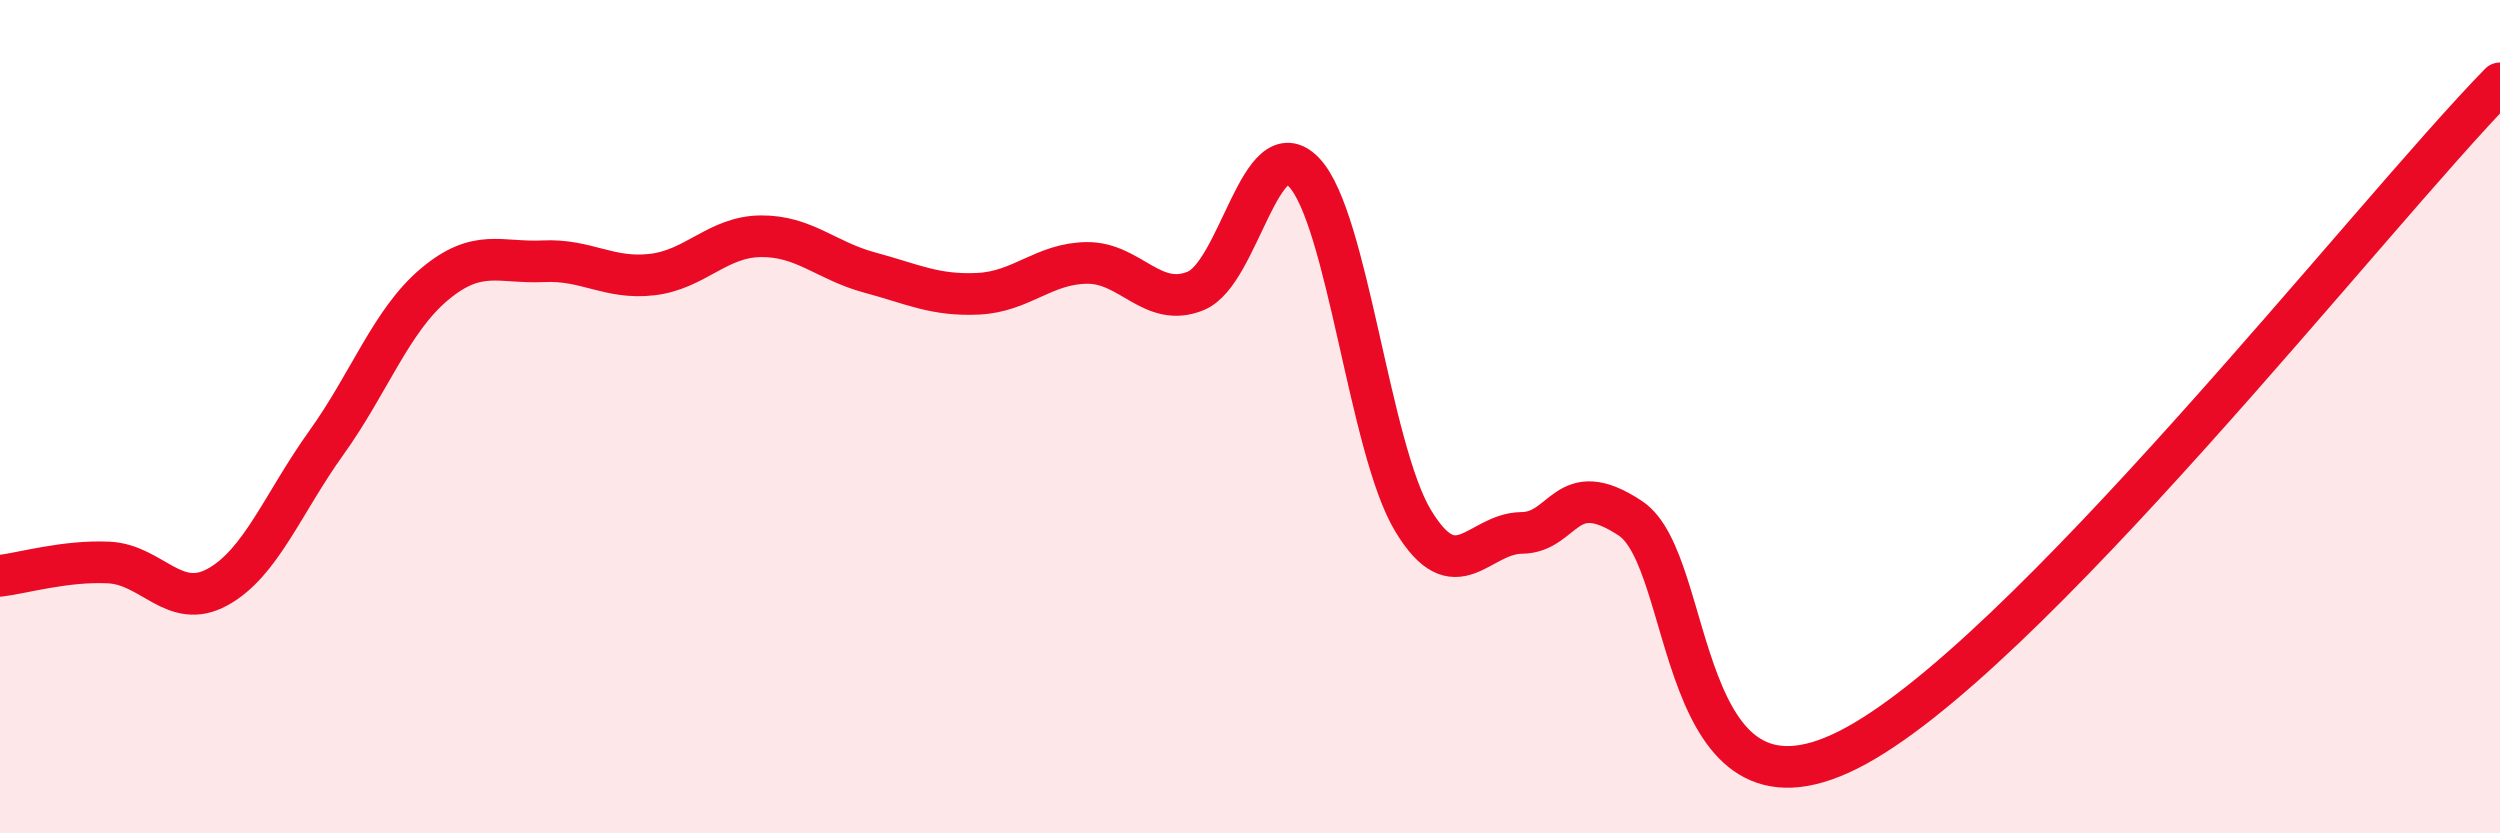 
    <svg width="60" height="20" viewBox="0 0 60 20" xmlns="http://www.w3.org/2000/svg">
      <path
        d="M 0,13.82 C 0.52,13.76 1.57,13.45 2.61,13.5 C 3.65,13.55 4.18,14.66 5.22,14.09 C 6.26,13.52 6.79,12.08 7.83,10.63 C 8.87,9.18 9.39,7.69 10.43,6.82 C 11.47,5.95 12,6.32 13.04,6.27 C 14.08,6.22 14.61,6.71 15.65,6.59 C 16.69,6.47 17.22,5.68 18.26,5.67 C 19.3,5.66 19.83,6.26 20.87,6.54 C 21.91,6.82 22.44,7.1 23.48,7.05 C 24.52,7 25.05,6.32 26.09,6.31 C 27.13,6.3 27.66,7.41 28.7,6.98 C 29.74,6.55 30.26,3.04 31.3,4.14 C 32.34,5.24 32.87,10.76 33.91,12.49 C 34.95,14.22 35.48,12.8 36.52,12.79 C 37.56,12.78 37.56,11.4 39.13,12.44 C 40.7,13.48 40.18,20.09 44.35,18 C 48.52,15.91 56.87,5.2 60,2L60 20L0 20Z"
        fill="#EB0A25"
        opacity="0.1"
        stroke-linecap="round"
        stroke-linejoin="round"
      />
      <path
        d="M 0,13.82 C 0.52,13.76 1.57,13.45 2.61,13.5 C 3.65,13.55 4.18,14.66 5.22,14.09 C 6.26,13.52 6.79,12.08 7.83,10.63 C 8.87,9.18 9.39,7.69 10.43,6.82 C 11.47,5.95 12,6.32 13.04,6.27 C 14.08,6.22 14.61,6.71 15.65,6.59 C 16.69,6.47 17.22,5.68 18.26,5.67 C 19.3,5.66 19.83,6.26 20.87,6.54 C 21.91,6.82 22.44,7.1 23.48,7.05 C 24.52,7 25.05,6.32 26.09,6.31 C 27.13,6.3 27.66,7.41 28.7,6.98 C 29.74,6.55 30.26,3.04 31.3,4.14 C 32.34,5.24 32.87,10.76 33.91,12.49 C 34.95,14.22 35.48,12.8 36.52,12.79 C 37.56,12.78 37.56,11.4 39.13,12.44 C 40.7,13.48 40.18,20.09 44.35,18 C 48.52,15.91 56.87,5.2 60,2"
        stroke="#EB0A25"
        stroke-width="1"
        fill="none"
        stroke-linecap="round"
        stroke-linejoin="round"
      />
    </svg>
  